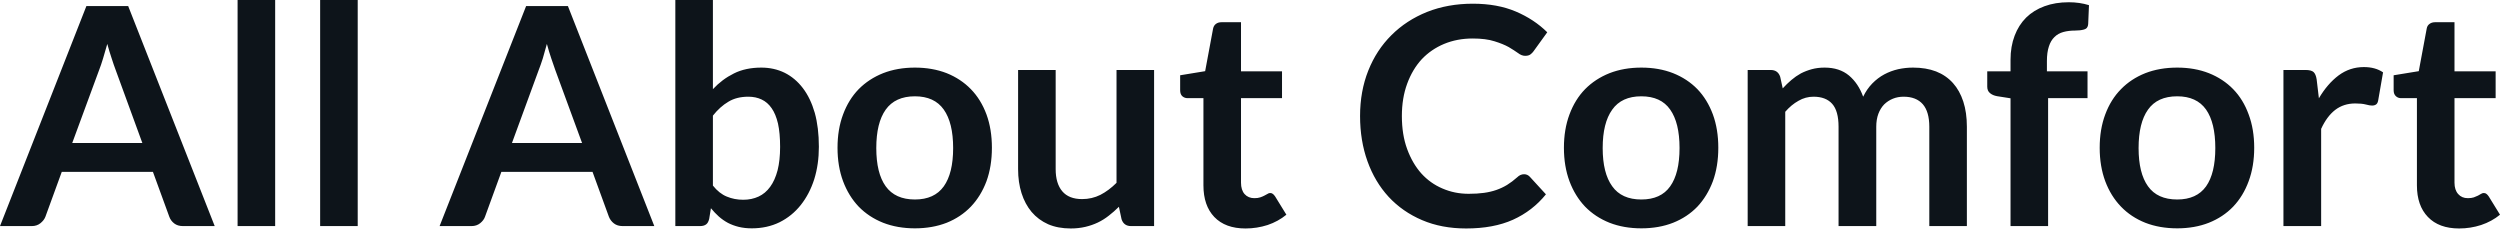 <svg fill="#0d141a" viewBox="0 0 188.98 17.273" height="100%" width="100%" xmlns="http://www.w3.org/2000/svg"><path preserveAspectRatio="none" d="M9.69 0.46L16.23 17.09L13.83 17.09Q13.43 17.09 13.17 16.89Q12.91 16.69 12.80 16.39L12.80 16.39L11.56 12.99L4.67 12.99L3.43 16.39Q3.33 16.65 3.06 16.87Q2.79 17.09 2.40 17.09L2.40 17.09L0 17.09L6.53 0.46L9.69 0.46ZM7.49 5.30L5.46 10.81L10.76 10.81L8.74 5.28Q8.60 4.91 8.44 4.41Q8.27 3.91 8.11 3.32L8.11 3.32Q7.95 3.91 7.79 4.42Q7.64 4.92 7.49 5.30L7.49 5.30ZM17.96 0L20.80 0L20.80 17.09L17.96 17.09L17.96 0ZM24.20 0L27.04 0L27.04 17.09L24.20 17.09L24.20 0ZM42.93 0.46L49.46 17.09L47.07 17.09Q46.67 17.09 46.41 16.89Q46.15 16.69 46.03 16.39L46.03 16.39L44.79 12.99L37.90 12.99L36.66 16.39Q36.57 16.65 36.30 16.87Q36.03 17.09 35.64 17.09L35.64 17.09L33.23 17.09L39.77 0.46L42.93 0.46ZM40.72 5.30L38.70 10.81L44.00 10.81L41.97 5.28Q41.84 4.91 41.67 4.41Q41.50 3.91 41.34 3.32L41.34 3.32Q41.18 3.91 41.03 4.42Q40.87 4.92 40.72 5.30L40.72 5.30ZM52.92 17.09L51.05 17.09L51.05 0L53.89 0L53.89 6.74Q54.59 5.99 55.48 5.55Q56.36 5.11 57.55 5.11L57.55 5.11Q58.51 5.11 59.31 5.50Q60.11 5.90 60.69 6.66Q61.27 7.42 61.59 8.53Q61.90 9.65 61.90 11.10L61.90 11.10Q61.90 12.42 61.55 13.55Q61.19 14.67 60.53 15.50Q59.87 16.33 58.93 16.80Q57.99 17.26 56.83 17.26L56.83 17.26Q56.29 17.26 55.84 17.15Q55.40 17.04 55.03 16.85Q54.66 16.65 54.34 16.37Q54.03 16.09 53.74 15.74L53.74 15.74L53.61 16.54Q53.54 16.84 53.38 16.96Q53.21 17.09 52.92 17.09L52.92 17.09ZM56.57 7.31L56.57 7.31Q55.68 7.31 55.06 7.69Q54.43 8.06 53.89 8.74L53.89 8.74L53.89 14.03Q54.37 14.63 54.94 14.86Q55.51 15.10 56.18 15.10L56.18 15.10Q56.82 15.10 57.34 14.86Q57.86 14.62 58.22 14.12Q58.58 13.63 58.78 12.87Q58.97 12.12 58.97 11.10L58.97 11.10Q58.97 10.06 58.81 9.34Q58.64 8.62 58.33 8.18Q58.02 7.73 57.57 7.52Q57.13 7.31 56.57 7.31ZM69.16 5.11L69.16 5.11Q70.48 5.11 71.56 5.53Q72.63 5.96 73.39 6.74Q74.15 7.52 74.57 8.65Q74.98 9.77 74.98 11.17L74.98 11.17Q74.98 12.57 74.57 13.70Q74.15 14.82 73.39 15.62Q72.63 16.41 71.56 16.84Q70.48 17.26 69.16 17.26L69.16 17.26Q67.84 17.26 66.76 16.84Q65.68 16.41 64.91 15.62Q64.15 14.82 63.73 13.70Q63.31 12.57 63.31 11.17L63.31 11.17Q63.31 9.77 63.73 8.65Q64.15 7.52 64.91 6.74Q65.68 5.96 66.76 5.53Q67.84 5.11 69.16 5.11ZM69.16 15.08L69.16 15.08Q70.63 15.08 71.34 14.09Q72.05 13.10 72.05 11.19L72.05 11.19Q72.05 9.28 71.34 8.28Q70.63 7.28 69.16 7.28L69.16 7.28Q67.67 7.28 66.95 8.29Q66.24 9.29 66.24 11.19L66.24 11.19Q66.24 13.09 66.95 14.08Q67.67 15.08 69.16 15.08ZM76.96 5.29L79.80 5.29L79.80 12.79Q79.80 13.87 80.30 14.46Q80.80 15.05 81.80 15.05L81.80 15.05Q82.54 15.05 83.18 14.73Q83.82 14.40 84.40 13.82L84.40 13.82L84.40 5.29L87.24 5.29L87.24 17.09L85.50 17.09Q84.95 17.09 84.78 16.57L84.78 16.57L84.58 15.63Q84.21 16.00 83.82 16.30Q83.43 16.61 82.99 16.82Q82.55 17.03 82.04 17.15Q81.52 17.27 80.94 17.27L80.94 17.27Q79.97 17.27 79.23 16.95Q78.49 16.62 77.98 16.02Q77.48 15.42 77.22 14.60Q76.96 13.78 76.96 12.79L76.96 12.79L76.96 5.29ZM94.15 17.27L94.15 17.27Q92.62 17.27 91.79 16.40Q90.97 15.54 90.97 14.01L90.97 14.01L90.97 7.42L89.77 7.42Q89.54 7.42 89.37 7.27Q89.21 7.12 89.21 6.82L89.21 6.82L89.21 5.69L91.10 5.38L91.70 2.16Q91.75 1.93 91.91 1.81Q92.08 1.68 92.33 1.68L92.33 1.68L93.81 1.68L93.81 5.39L96.91 5.39L96.91 7.42L93.81 7.42L93.81 13.81Q93.81 14.36 94.08 14.67Q94.36 14.98 94.82 14.98L94.82 14.98Q95.08 14.98 95.26 14.92Q95.44 14.86 95.57 14.79Q95.70 14.72 95.81 14.66Q95.91 14.59 96.01 14.59L96.01 14.59Q96.14 14.59 96.22 14.66Q96.30 14.72 96.39 14.85L96.39 14.85L97.24 16.23Q96.62 16.74 95.82 17.01Q95.01 17.27 94.15 17.27ZM115.21 13.17L115.21 13.17Q115.46 13.17 115.64 13.36L115.64 13.36L116.86 14.69Q115.85 15.94 114.37 16.61Q112.90 17.27 110.83 17.27L110.83 17.27Q108.97 17.27 107.50 16.64Q106.02 16.01 104.97 14.88Q103.93 13.75 103.37 12.19Q102.81 10.63 102.81 8.77L102.81 8.77Q102.81 6.90 103.43 5.34Q104.05 3.78 105.18 2.66Q106.31 1.53 107.88 0.90Q109.45 0.28 111.34 0.28L111.34 0.28Q113.19 0.28 114.58 0.87Q115.97 1.46 116.96 2.44L116.96 2.44L115.92 3.88Q115.83 4.01 115.68 4.12Q115.54 4.22 115.29 4.22L115.29 4.22Q115.02 4.22 114.75 4.01Q114.47 3.81 114.05 3.56Q113.62 3.32 112.97 3.12Q112.32 2.91 111.32 2.91L111.32 2.91Q110.15 2.91 109.16 3.32Q108.18 3.73 107.47 4.48Q106.77 5.24 106.37 6.33Q105.97 7.42 105.97 8.77L105.97 8.77Q105.97 10.18 106.37 11.27Q106.77 12.36 107.44 13.11Q108.12 13.86 109.04 14.25Q109.96 14.65 111.02 14.65L111.02 14.65Q111.65 14.65 112.17 14.58Q112.68 14.51 113.11 14.36Q113.54 14.21 113.92 13.98Q114.31 13.74 114.69 13.40L114.69 13.40Q114.80 13.29 114.93 13.23Q115.06 13.17 115.21 13.17ZM124.07 5.11L124.07 5.11Q125.40 5.11 126.47 5.53Q127.55 5.96 128.31 6.74Q129.06 7.52 129.48 8.65Q129.89 9.77 129.89 11.17L129.89 11.17Q129.89 12.57 129.48 13.70Q129.06 14.82 128.31 15.62Q127.55 16.41 126.47 16.84Q125.40 17.26 124.07 17.26L124.07 17.26Q122.75 17.26 121.67 16.84Q120.59 16.41 119.82 15.62Q119.06 14.82 118.64 13.70Q118.22 12.57 118.22 11.17L118.22 11.17Q118.22 9.77 118.64 8.65Q119.06 7.52 119.82 6.74Q120.59 5.96 121.67 5.53Q122.75 5.11 124.07 5.11ZM124.07 15.08L124.07 15.08Q125.55 15.08 126.25 14.09Q126.96 13.10 126.96 11.19L126.96 11.19Q126.96 9.28 126.25 8.28Q125.55 7.28 124.07 7.28L124.07 7.28Q122.58 7.28 121.87 8.29Q121.15 9.29 121.15 11.19L121.15 11.19Q121.15 13.09 121.87 14.08Q122.58 15.08 124.07 15.08ZM134.95 17.09L132.11 17.09L132.11 5.29L133.85 5.29Q134.40 5.29 134.57 5.81L134.57 5.81L134.76 6.68Q135.07 6.34 135.41 6.05Q135.75 5.76 136.13 5.55Q136.52 5.35 136.96 5.23Q137.40 5.11 137.93 5.11L137.93 5.11Q139.05 5.11 139.77 5.71Q140.48 6.31 140.84 7.31L140.84 7.31Q141.12 6.73 141.53 6.31Q141.94 5.89 142.44 5.62Q142.93 5.36 143.49 5.23Q144.05 5.11 144.61 5.11L144.61 5.11Q145.59 5.11 146.35 5.40Q147.11 5.70 147.63 6.28Q148.14 6.85 148.41 7.68Q148.68 8.51 148.68 9.58L148.68 9.58L148.68 17.09L145.84 17.09L145.84 9.58Q145.84 8.45 145.35 7.88Q144.85 7.31 143.90 7.31L143.90 7.31Q143.46 7.31 143.09 7.46Q142.72 7.61 142.43 7.89Q142.15 8.18 141.99 8.60Q141.83 9.03 141.83 9.58L141.83 9.58L141.83 17.09L138.98 17.09L138.98 9.58Q138.98 8.39 138.50 7.85Q138.02 7.31 137.09 7.31L137.09 7.31Q136.48 7.31 135.95 7.62Q135.41 7.92 134.95 8.45L134.95 8.45L134.95 17.09ZM154.82 17.09L151.98 17.09L151.98 7.43L150.96 7.27Q150.63 7.21 150.43 7.04Q150.22 6.87 150.22 6.55L150.22 6.55L150.22 5.39L151.98 5.39L151.98 4.52Q151.98 3.51 152.29 2.70Q152.59 1.90 153.16 1.33Q153.73 0.77 154.55 0.47Q155.36 0.17 156.39 0.17L156.39 0.17Q157.20 0.17 157.91 0.39L157.91 0.39L157.85 1.82Q157.83 2.15 157.54 2.23Q157.25 2.31 156.87 2.31L156.87 2.31Q156.37 2.31 155.97 2.42Q155.57 2.53 155.30 2.80Q155.02 3.07 154.88 3.51Q154.73 3.96 154.73 4.61L154.73 4.61L154.73 5.39L157.80 5.39L157.80 7.42L154.82 7.42L154.82 17.09ZM164.58 5.11L164.58 5.11Q165.90 5.11 166.97 5.53Q168.05 5.96 168.81 6.74Q169.57 7.52 169.98 8.65Q170.40 9.77 170.40 11.17L170.40 11.17Q170.40 12.57 169.98 13.70Q169.57 14.82 168.81 15.62Q168.05 16.41 166.97 16.84Q165.90 17.26 164.58 17.26L164.58 17.26Q163.25 17.26 162.17 16.84Q161.09 16.41 160.33 15.62Q159.56 14.82 159.14 13.70Q158.72 12.57 158.72 11.17L158.72 11.17Q158.72 9.77 159.14 8.65Q159.56 7.52 160.33 6.74Q161.09 5.96 162.17 5.53Q163.25 5.11 164.58 5.11ZM164.58 15.08L164.58 15.08Q166.05 15.08 166.76 14.09Q167.46 13.10 167.46 11.19L167.46 11.19Q167.46 9.28 166.76 8.28Q166.05 7.28 164.58 7.28L164.58 7.28Q163.08 7.28 162.37 8.29Q161.66 9.29 161.66 11.19L161.66 11.19Q161.66 13.09 162.37 14.08Q163.08 15.08 164.58 15.08ZM175.46 17.09L172.61 17.09L172.61 5.29L174.28 5.29Q174.72 5.29 174.89 5.45Q175.06 5.61 175.12 6.00L175.12 6.00L175.29 7.43Q175.93 6.34 176.78 5.70Q177.63 5.07 178.69 5.07L178.69 5.07Q179.56 5.07 180.14 5.47L180.14 5.47L179.77 7.60Q179.73 7.81 179.62 7.89Q179.50 7.98 179.31 7.98L179.31 7.98Q179.14 7.98 178.84 7.90Q178.54 7.82 178.04 7.82L178.04 7.82Q177.16 7.82 176.52 8.31Q175.89 8.80 175.46 9.74L175.46 9.74L175.46 17.09ZM185.89 17.27L185.89 17.27Q184.36 17.27 183.53 16.40Q182.70 15.54 182.70 14.01L182.70 14.01L182.70 7.42L181.50 7.42Q181.27 7.42 181.11 7.27Q180.94 7.12 180.94 6.82L180.94 6.82L180.94 5.69L182.84 5.38L183.44 2.16Q183.48 1.93 183.65 1.81Q183.82 1.68 184.07 1.68L184.07 1.68L185.54 1.68L185.54 5.39L188.65 5.39L188.65 7.42L185.54 7.42L185.54 13.81Q185.54 14.36 185.82 14.67Q186.09 14.98 186.55 14.98L186.55 14.98Q186.82 14.98 187.00 14.92Q187.17 14.86 187.31 14.79Q187.44 14.72 187.54 14.66Q187.65 14.59 187.75 14.59L187.75 14.59Q187.88 14.59 187.96 14.66Q188.04 14.72 188.13 14.85L188.13 14.85L188.98 16.23Q188.36 16.74 187.55 17.01Q186.75 17.27 185.89 17.27Z"></path></svg>